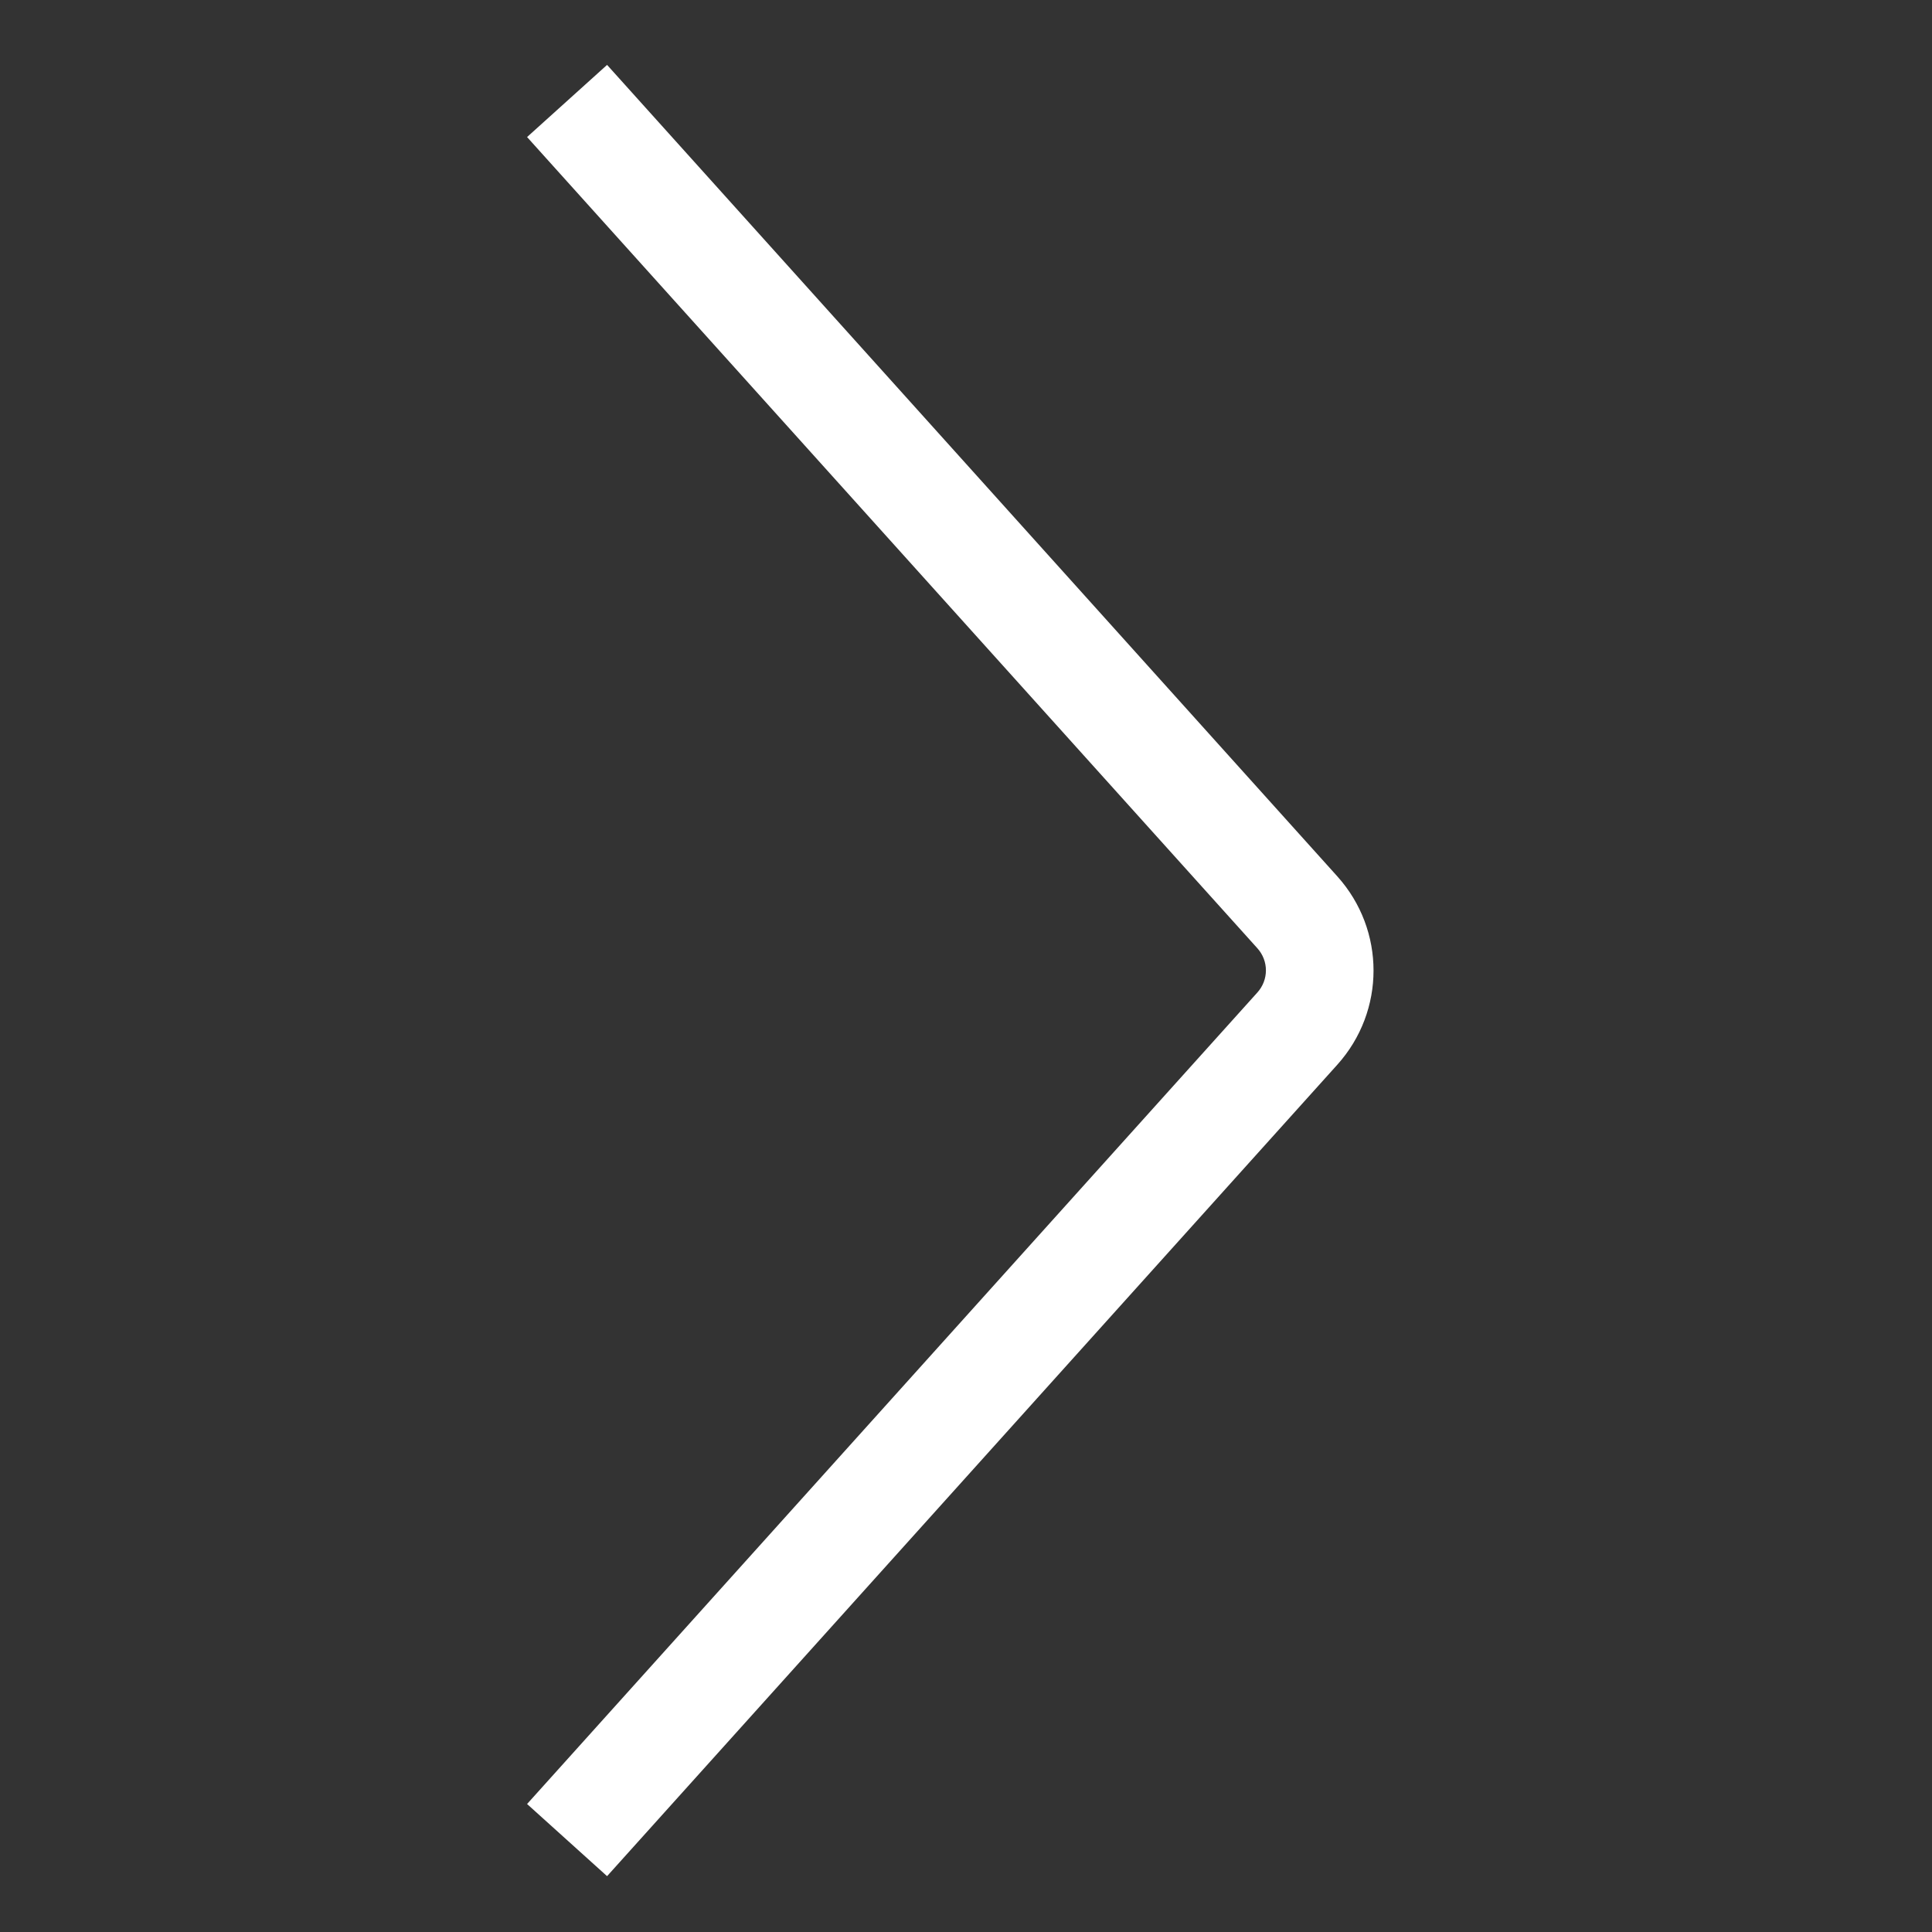 <?xml version="1.0" encoding="utf-8"?>
<!-- Generator: Adobe Illustrator 24.1.2, SVG Export Plug-In . SVG Version: 6.00 Build 0)  -->
<svg version="1.1" id="Ebene_1" xmlns="http://www.w3.org/2000/svg" xmlns:xlink="http://www.w3.org/1999/xlink" x="0px" y="0px"
	 viewBox="0 0 64 64" style="enable-background:new 0 0 64 64;" xml:space="preserve">
<rect x="0" y="0" width="64" height="64" fill="#333333" stroke="none"/>
<style type="text/css">
	.st0{fill:#ffffff;}
</style>
<g>
	<path class="st0" d="M20.11,62.15l-2.65-2.39l24.19-26.88c0.38-0.42,0.38-1.05,0-1.47L17.46,4.54l2.65-2.39L44.3,29.03
		c1.6,1.78,1.6,4.46,0,6.24L20.11,62.15z"/>
</g>
</svg>
